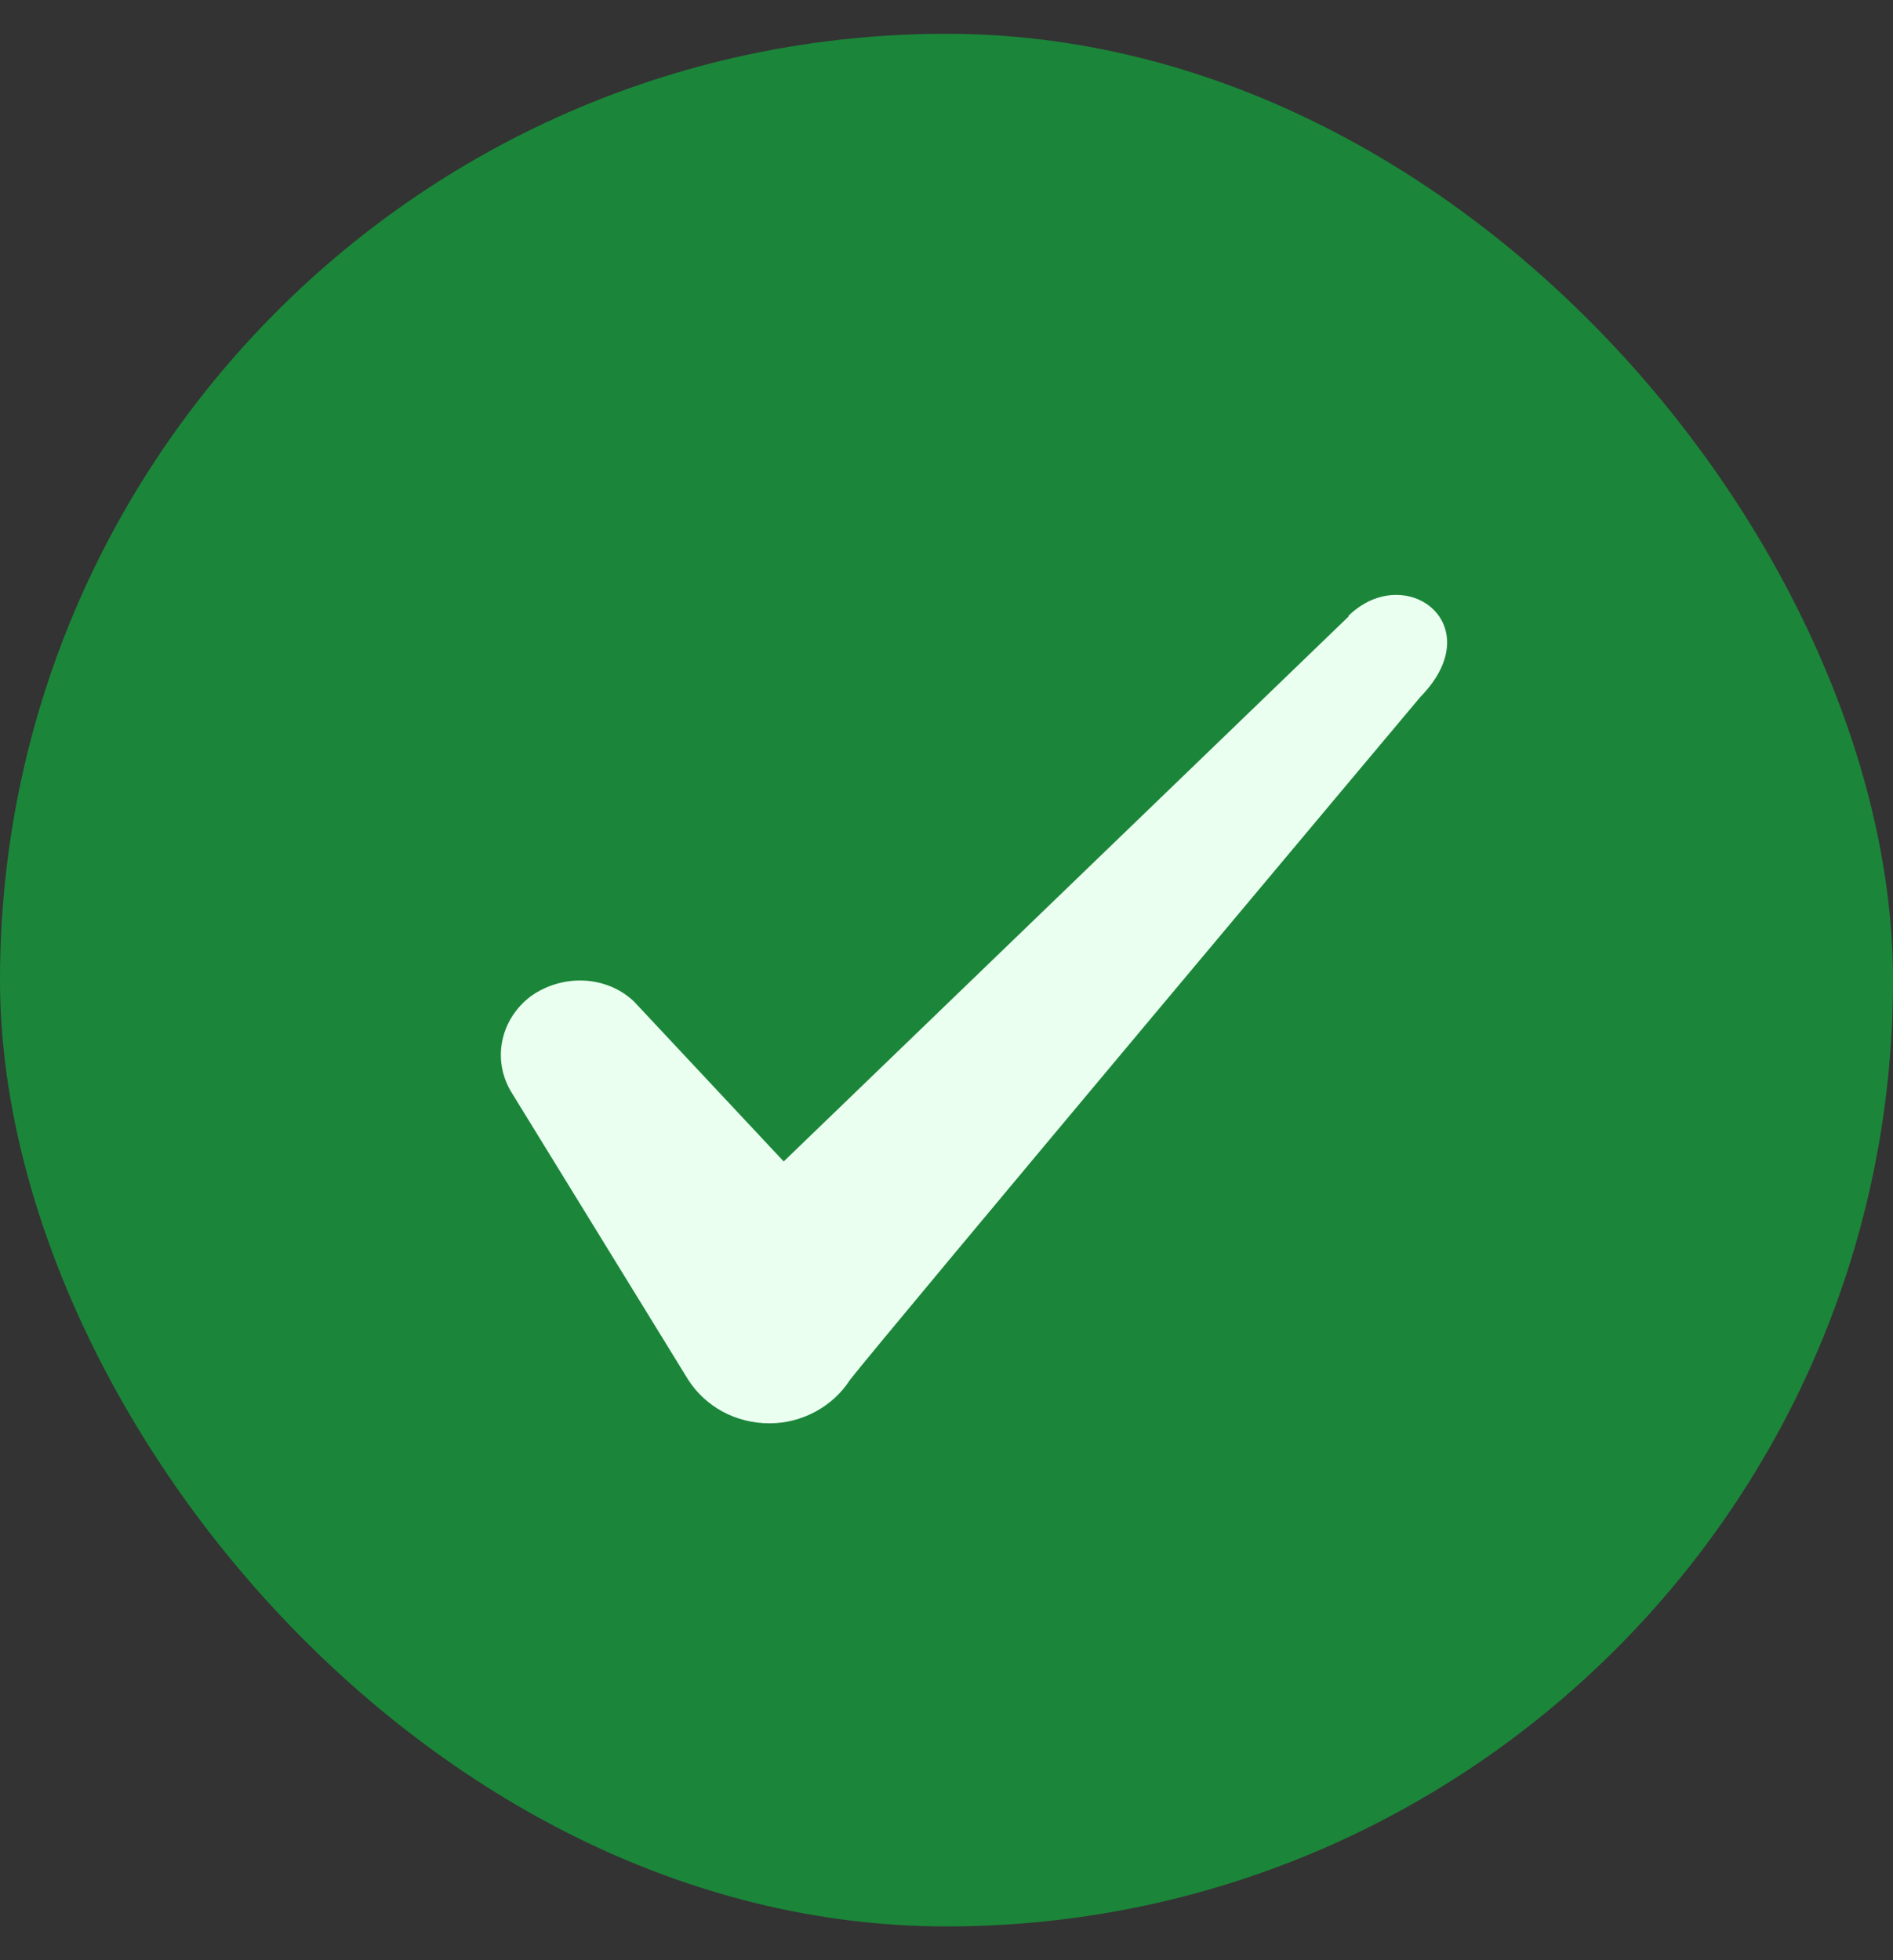 <svg xmlns="http://www.w3.org/2000/svg" width="28" height="29" viewBox="0 0 28 29" fill="none"><rect x="0" y="0" width="28" height="29" fill="#333333" stroke="none"/><rect y="0.5" width="28" height="28" rx="14" fill="#1B8639"></rect><path fill-rule="evenodd" clip-rule="evenodd" d="M19.946 9.122L11.592 17.183L9.376 14.815C8.968 14.43 8.326 14.407 7.859 14.733C7.404 15.072 7.276 15.667 7.556 16.145L10.181 20.415C10.438 20.812 10.881 21.057 11.383 21.057C11.861 21.057 12.316 20.812 12.572 20.415C12.992 19.867 21.008 10.312 21.008 10.312C22.058 9.238 20.786 8.293 19.946 9.11V9.122Z" fill="#EBFFF1"></path></svg>